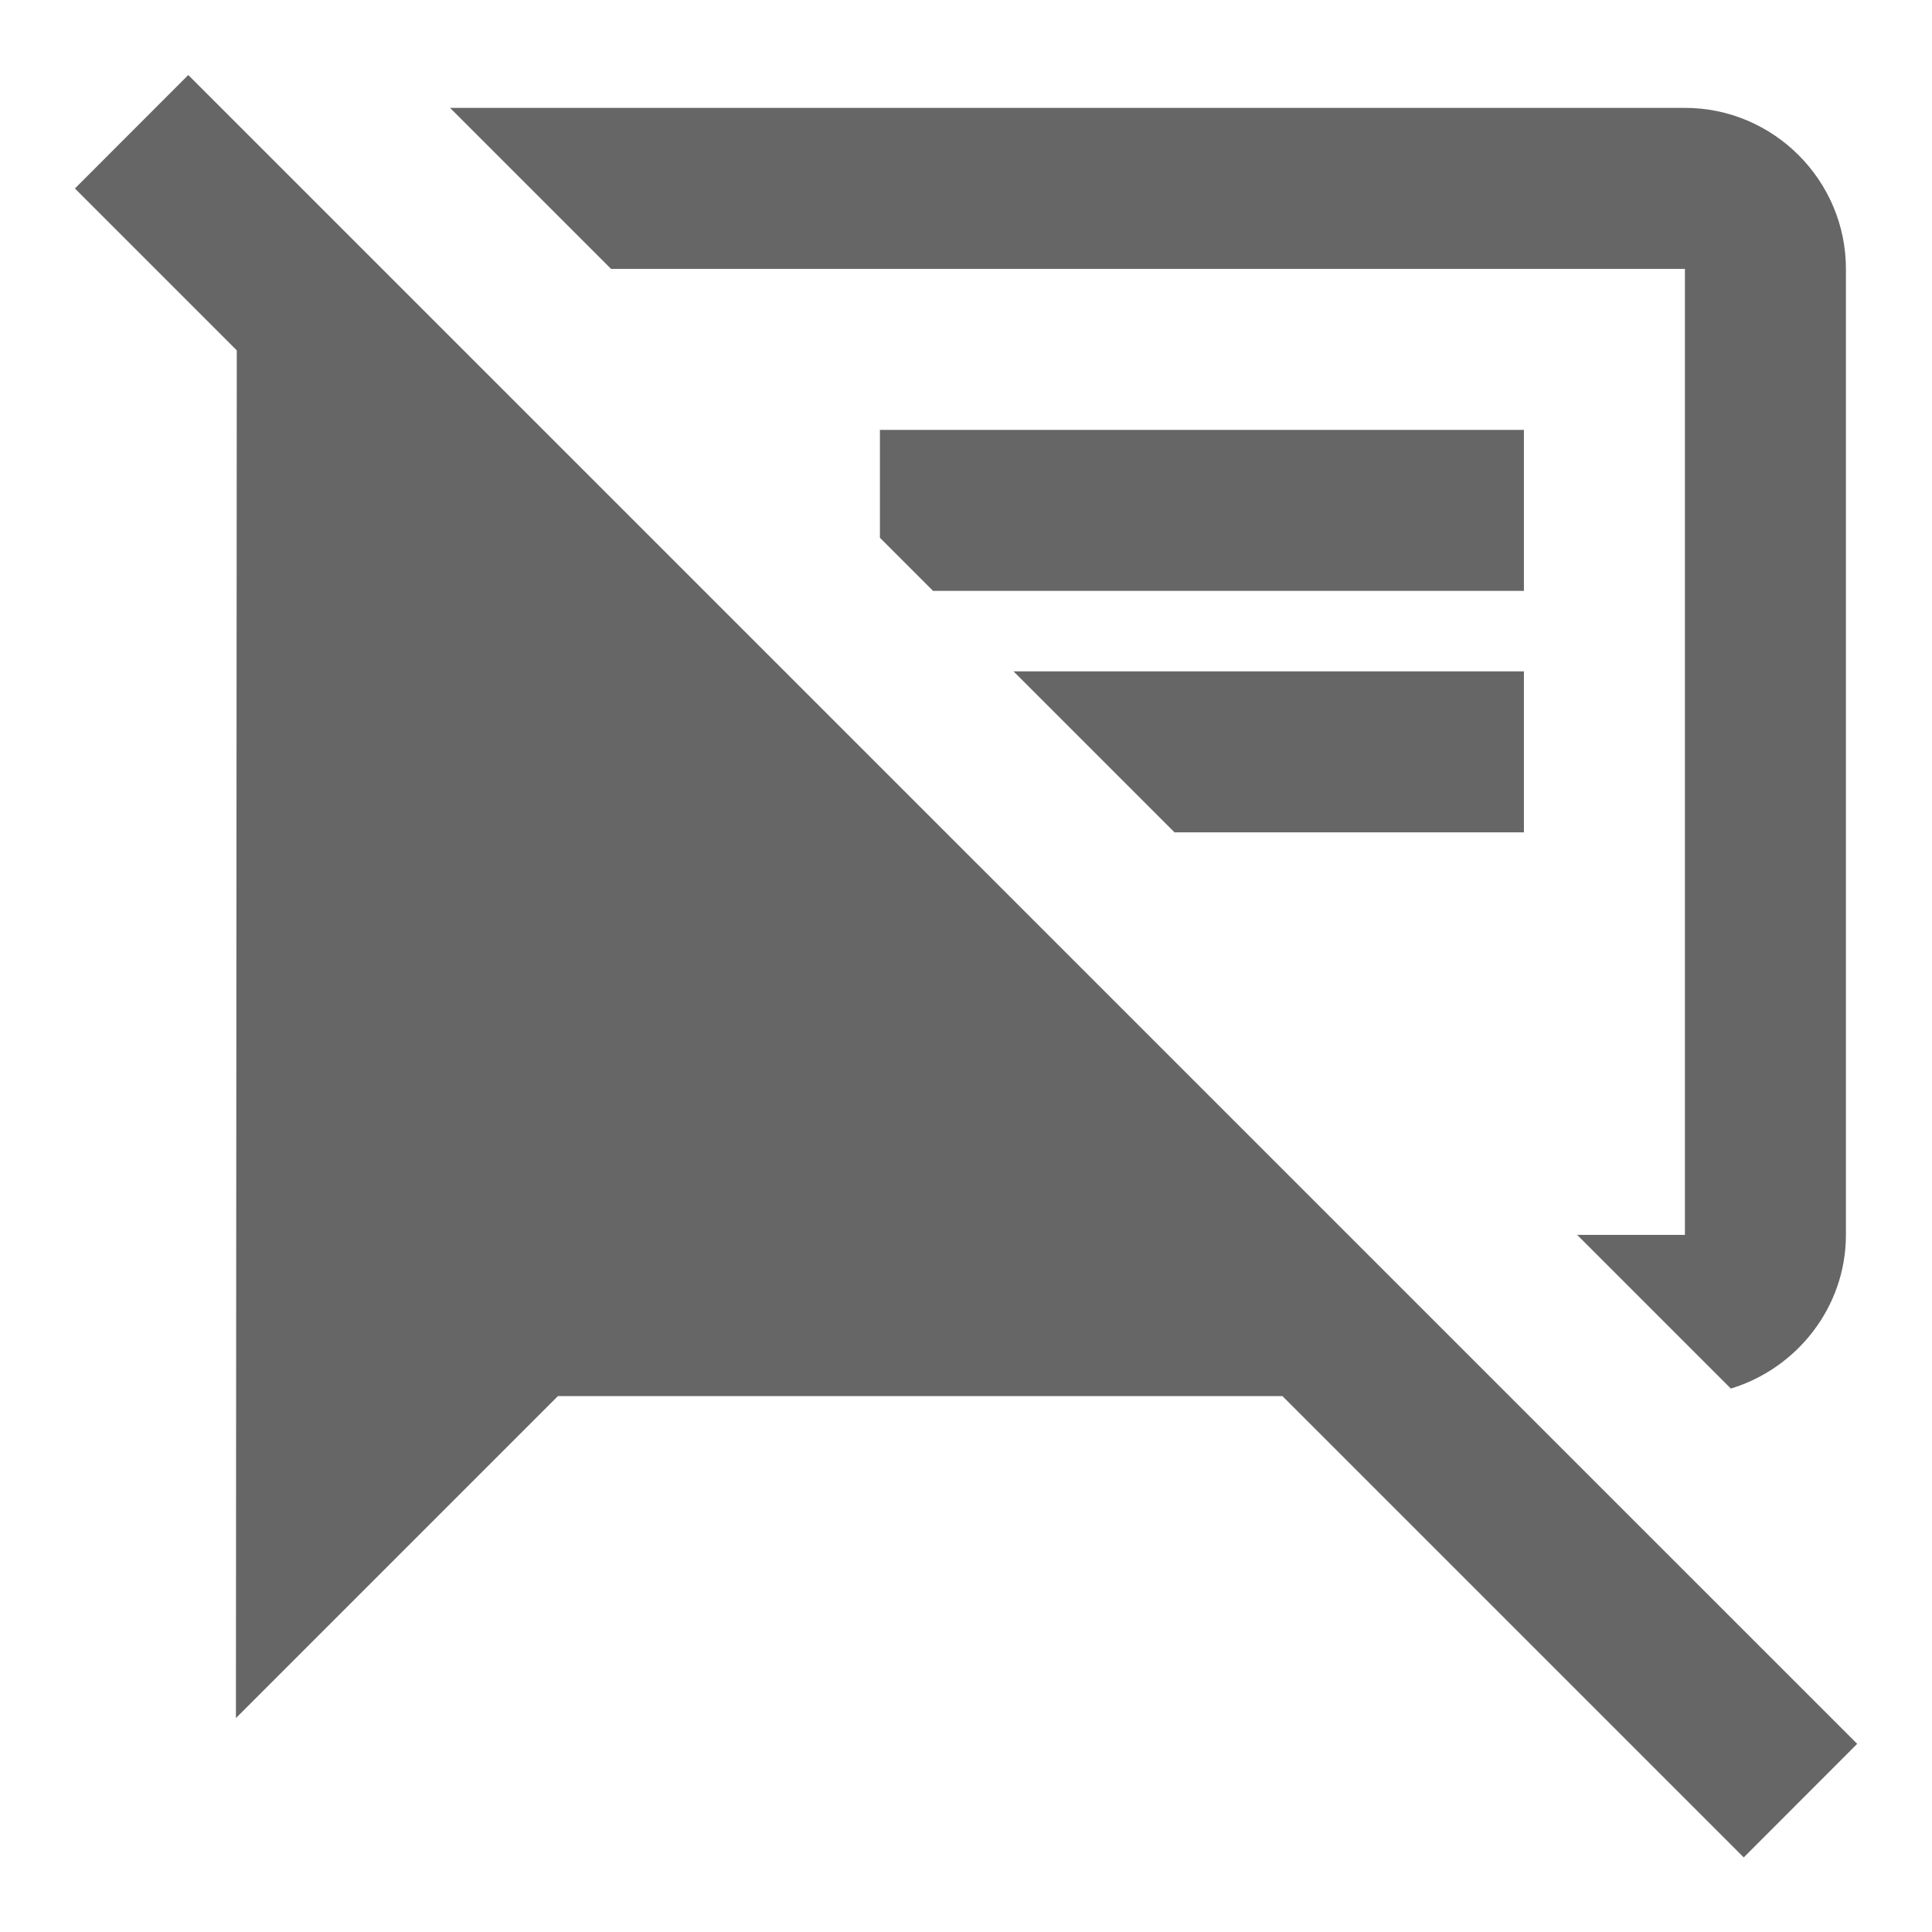 <!-- Generated by IcoMoon.io -->
<svg version="1.1" xmlns="http://www.w3.org/2000/svg" width="18" height="18" viewBox="0 0 18 18">
<title>speaker-notes-off-outlined</title>
<path opacity="0.6" fill="#000" d="M1.755 0.698l-1.057 1.058 1.508 1.508-0.008 12.743 3-3h6.75l4.298 4.298 1.057-1.058-15.548-15.547zM15.698 11.505v-9h-10.005l-1.5-1.5h11.505c0.825 0 1.5 0.675 1.5 1.5v9c0 0.675-0.458 1.245-1.072 1.432l-1.432-1.432h1.005zM6.698 8.505h-1.5v1.5h1.5v-1.5zM14.198 6.255h-4.755l1.5 1.5h3.255v-1.5zM8.198 4.005h6v1.5h-5.505l-0.495-0.495v-1.005zM3.698 12.383l0.878-0.877h5.873l-3.75-3.75h-1.5v-1.5l-1.5-1.5v7.628z"></path>
</svg>
